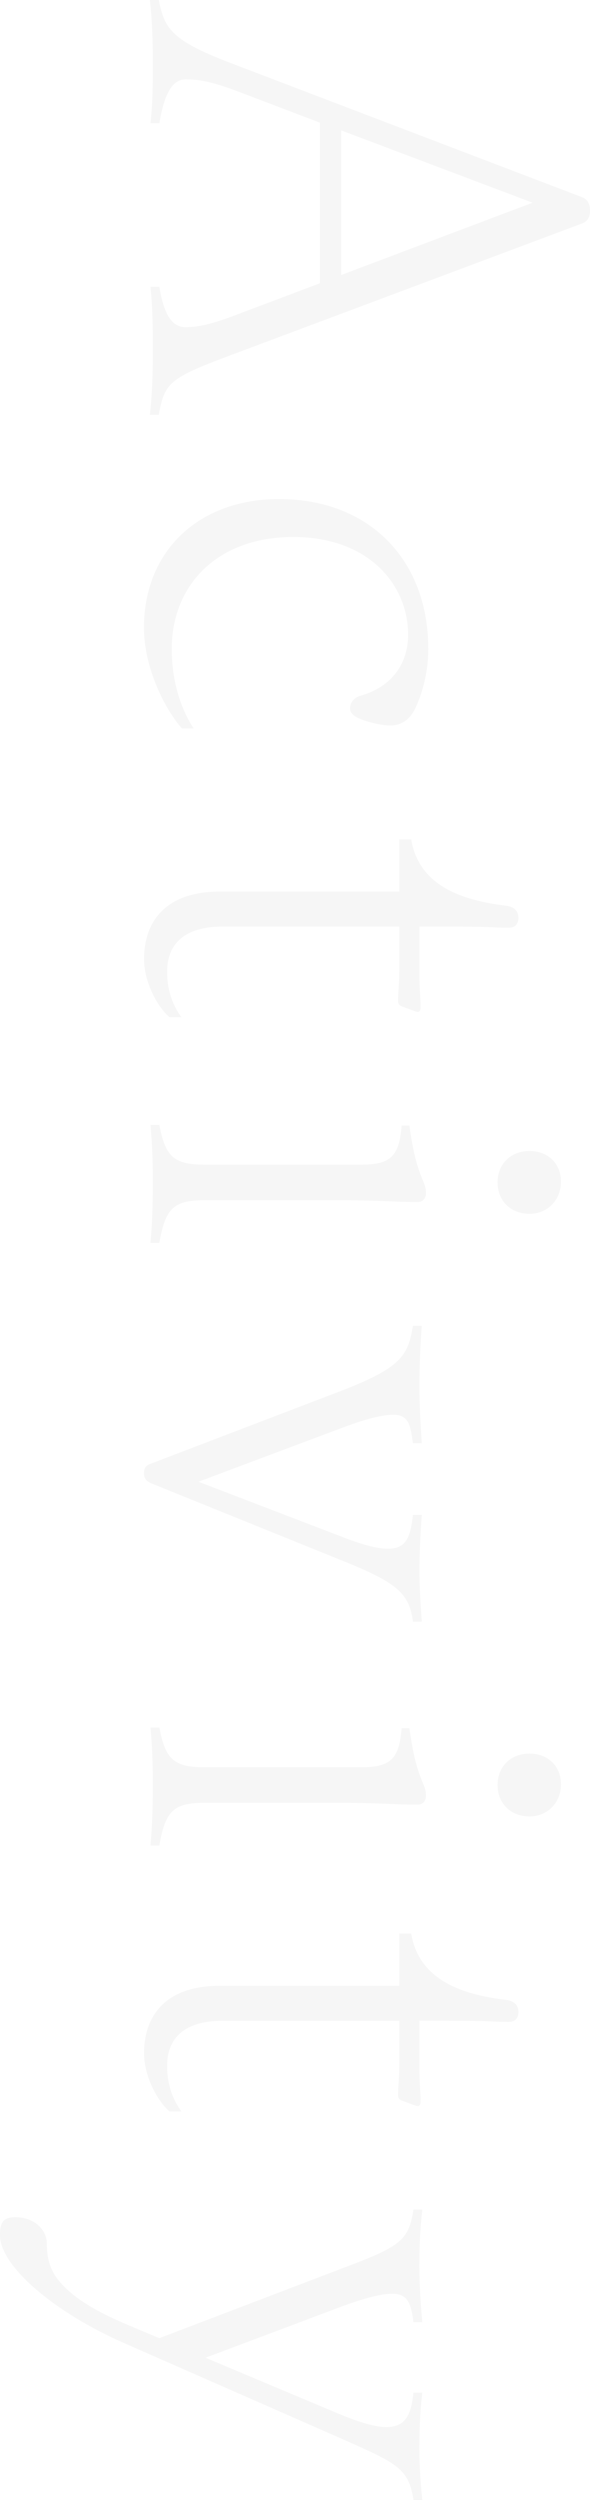 <?xml version="1.0" encoding="UTF-8"?>
<svg xmlns="http://www.w3.org/2000/svg" viewBox="0 0 175.38 742.69">
  <defs>
    <style>
      .cls-1 {
        isolation: isolate;
      }

      .cls-2 {
        mix-blend-mode: multiply;
        opacity: .16;
      }

      .cls-3 {
        fill: #c5c5c5;
        stroke-width: 0px;
      }
    </style>
  </defs>
  <g class="cls-1">
    <g id="_レイヤー_2" data-name="レイヤー 2">
      <g id="_レイヤー_1-2" data-name="レイヤー 1">
        <g class="cls-2">
          <path class="cls-3" d="m44.55,123.26c.7-6.16.88-12.33.88-18.67,0-6.87,0-12.5-.7-19.37h2.64c1.23,7.4,3.35,11.97,7.75,11.97,3.87,0,7.92-.88,15.67-3.87l24.3-9.16v-47.72l-25-9.51c-8.1-2.99-11.45-3.35-14.97-3.35-4.4,0-6.52,5.63-7.75,13.03h-2.64c.7-6.16.7-12.15.7-18.14s-.18-12.5-.88-18.49h2.64c1.76,8.8,3.87,12.15,22.54,19.19l103.36,39.44c1.76.7,2.29,2.29,2.29,4.05,0,1.58-.53,2.99-2.29,3.7l-103.89,38.92c-18.84,7.04-20.25,8.28-22.01,17.96h-2.64Zm56.88-84.52v42.96l56.88-21.48-56.88-21.48Z"/>
          <path class="cls-3" d="m54.06,216.41c-5.63-6.52-11.27-18.67-11.27-29.94,0-22.71,16.2-38.21,40.15-38.21,26.77,0,44.37,17.96,44.37,44.55,0,6.87-1.76,13.03-3.7,17.26-1.58,3.52-4.05,5.46-7.75,5.46-2.29,0-7.04-1.06-9.51-2.29-1.76-.88-2.29-1.76-2.29-2.82,0-1.76,1.23-3.17,2.99-3.7,9.51-2.64,14.26-9.68,14.26-18.14,0-14.79-11.62-29.05-34.16-29.05s-36.1,14.26-36.1,33.28c0,7.22,1.58,16.02,6.52,23.6h-3.52Z"/>
          <path class="cls-3" d="m124.67,287.75c0,2.29,0,4.23.18,7.4.18,2.82.18,3.35.18,4.05,0,1.06-.35,1.41-.88,1.41-.18,0-.35,0-1.23-.35l-3.35-1.23c-.88-.35-1.23-.7-1.23-1.76,0-.88,0-1.41.18-4.05.18-2.82.18-4.58.18-6.87v-11.09h-52.47c-12.68,0-16.55,6.34-16.55,13.38,0,4.93,1.23,9.33,4.23,13.56h-3.52c-3.7-3.17-7.57-10.56-7.57-17.26,0-10.92,6.16-20.07,22.54-20.07h53.35v-15.5h3.52c2.29,13.73,14.97,18.14,28.35,19.72,2.47.35,3.52,1.76,3.52,3.52,0,1.58-.7,2.99-2.82,2.99-1.23,0-2.82,0-5.99-.18-3.7-.18-16.38-.18-20.6-.18v12.5Z"/>
          <path class="cls-3" d="m45.43,351.09c0-6.16-.18-11.27-.7-16.9h2.64c1.76,9.33,4.23,11.8,13.38,11.8h46.84c8.8,0,11.09-2.82,11.8-11.62h2.29c.88,5.99,1.76,11.09,4.05,16.38.88,2.11.88,2.64.88,3.87s-.88,2.47-2.29,2.47c-1.76,0-4.4,0-7.75-.18-4.4-.18-9.68-.35-15.5-.35h-40.32c-9.16,0-11.62,2.46-13.38,12.68h-2.64c.53-5.63.7-11.8.7-18.14Zm121.32,0c0,5.46-4.05,9.51-9.33,9.51-5.63,0-9.51-3.87-9.51-9.33s3.87-9.33,9.51-9.33c5.28,0,9.33,3.52,9.33,9.16Z"/>
          <path class="cls-3" d="m45.08,434.74l56.17-21.48c17.78-6.87,20.07-10.39,21.48-19.37h2.64c-.35,4.58-.7,11.27-.7,17.96,0,5.81.35,11.27.7,16.9h-2.64c-.7-5.63-1.41-8.45-5.81-8.45-3.35,0-8.28,1.23-15.67,4.05l-42.26,15.85,42.26,16.2c6.34,2.47,10.74,3.7,14.09,3.7,5.46,0,6.69-3.52,7.4-10.04h2.64c-.35,4.58-.7,11.09-.7,16.55,0,5.11.35,10.21.7,15.14h-2.64c-1.06-8.45-4.75-11.62-21.48-18.31l-56.17-22.72c-1.58-.7-2.29-1.41-2.29-2.99,0-1.76.7-2.46,2.29-2.99Z"/>
          <path class="cls-3" d="m45.43,530.11c0-6.16-.18-11.27-.7-16.9h2.64c1.76,9.33,4.23,11.8,13.38,11.8h46.84c8.8,0,11.09-2.82,11.8-11.62h2.29c.88,5.99,1.76,11.09,4.05,16.38.88,2.11.88,2.64.88,3.87s-.88,2.47-2.29,2.47c-1.76,0-4.4,0-7.75-.18-4.4-.18-9.68-.35-15.5-.35h-40.32c-9.16,0-11.62,2.46-13.38,12.68h-2.64c.53-5.63.7-11.8.7-18.14Zm121.32,0c0,5.46-4.05,9.51-9.33,9.51-5.63,0-9.51-3.87-9.51-9.33s3.87-9.33,9.51-9.33c5.28,0,9.33,3.52,9.33,9.16Z"/>
          <path class="cls-3" d="m124.67,612.81c0,2.29,0,4.23.18,7.4.18,2.82.18,3.35.18,4.05,0,1.06-.35,1.41-.88,1.41-.18,0-.35,0-1.23-.35l-3.35-1.23c-.88-.35-1.23-.7-1.23-1.76,0-.88,0-1.41.18-4.05.18-2.82.18-4.58.18-6.87v-11.09h-52.47c-12.68,0-16.55,6.34-16.55,13.38,0,4.93,1.23,9.33,4.23,13.56h-3.52c-3.7-3.17-7.57-10.57-7.57-17.26,0-10.92,6.16-20.07,22.54-20.07h53.35v-15.5h3.52c2.29,13.73,14.97,18.14,28.35,19.72,2.47.35,3.52,1.76,3.52,3.52,0,1.58-.7,2.99-2.82,2.99-1.23,0-2.82,0-5.99-.18-3.7-.18-16.38-.18-20.6-.18v12.5Z"/>
          <path class="cls-3" d="m0,663.98c0-3.87,1.06-5.28,4.58-5.28,5.99,0,9.33,4.05,9.33,7.75,0,5.46,1.58,8.8,3.87,11.45,3.52,4.05,8.98,8.1,20.78,13.03l8.8,3.7,53.53-20.43c17.78-6.69,20.6-8.28,22.01-17.78h2.64c-.7,6.16-.88,10.74-.88,16.9,0,5.11.35,11.27.88,16.55h-2.64c-.7-5.63-1.76-8.45-6.34-8.45-3.17,0-8.1,1.23-15.67,4.05l-39.8,14.97,39.8,16.73c6.34,2.64,10.92,3.87,13.91,3.87,5.81,0,7.4-3.7,8.1-10.21h2.64c-.7,5.46-.88,11.27-.88,16.55s.35,10.56.88,15.32h-2.64c-1.41-9.51-4.93-10.92-22.01-18.49l-64.1-28.17c-20.43-8.98-36.8-22.72-36.8-32.05Z"/>
        </g>
      </g>
    </g>
  </g>
</svg>